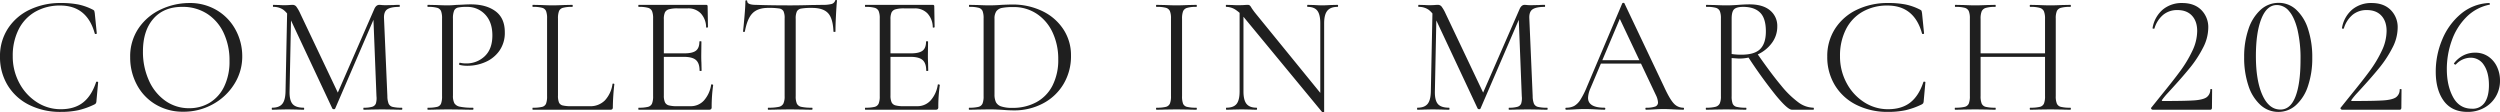 <svg xmlns="http://www.w3.org/2000/svg" width="1370.984" height="61.579" viewBox="0 0 1370.984 61.579">
  <path id="text-black" d="M37.812-58.512a48.565,48.565,0,0,1,9.752.828,31.556,31.556,0,0,1,7.912,2.852q.644.368.736.644a12.54,12.54,0,0,1,.276,1.38l1.1,10.948q0,.276-.506.322t-.6-.23Q52.256-57.132,37.536-57.132a26.965,26.965,0,0,0-13.662,3.4,22.953,22.953,0,0,0-9.154,9.706A31.833,31.833,0,0,0,11.5-29.348a30.478,30.478,0,0,0,3.588,14.674A28,28,0,0,0,24.7-4.14,23.819,23.819,0,0,0,37.812-.276q7.544,0,12.236-3.68T57.224-15.18q0-.184.46-.184.644,0,.644.276l-.92,10.12a3.645,3.645,0,0,1-.276,1.38,2.7,2.7,0,0,1-.736.644,41.423,41.423,0,0,1-8.97,3.22,45.069,45.069,0,0,1-9.614.92,37.861,37.861,0,0,1-17.25-3.818A28.614,28.614,0,0,1,8.74-13.34,29.65,29.65,0,0,1,4.508-29.164,27.532,27.532,0,0,1,8.832-44.482a28.852,28.852,0,0,1,11.914-10.35A38.612,38.612,0,0,1,37.812-58.512ZM105.064,1.1a29.014,29.014,0,0,1-15.226-4,27.412,27.412,0,0,1-10.3-10.856A31.42,31.42,0,0,1,75.9-28.7a27.386,27.386,0,0,1,4.784-16.238A29.979,29.979,0,0,1,92.966-55.108a36.7,36.7,0,0,1,15.318-3.4,28.622,28.622,0,0,1,15.364,4.094,27.747,27.747,0,0,1,10.166,10.81,30.133,30.133,0,0,1,3.542,14.26,28.2,28.2,0,0,1-4.416,15.364,31.727,31.727,0,0,1-11.822,11.04A32.938,32.938,0,0,1,105.064,1.1Zm3.22-1.932a21.33,21.33,0,0,0,11.27-3.036,20.93,20.93,0,0,0,7.912-8.878,31.285,31.285,0,0,0,2.9-14.03,35.12,35.12,0,0,0-3.22-15.364,25.056,25.056,0,0,0-9.062-10.488A24.627,24.627,0,0,0,104.42-56.4Q94.3-56.4,88.6-49.864t-5.7,17.94a37.9,37.9,0,0,0,3.22,15.778A26.979,26.979,0,0,0,95.128-4.922,22.247,22.247,0,0,0,108.284-.828Zm53.728-54.556,2.208.184-.92,45.172q-.092,4.876,1.656,6.9T171.12-1.1q.184,0,.184.552T171.12,0q-2.576,0-3.956-.092L162.2-.184l-4.784.092Q156.124,0,153.732,0q-.184,0-.184-.552t.184-.552q3.864,0,5.566-2.07t1.794-6.854ZM224.848-1.1q.276,0,.276.552T224.848,0Q222,0,220.34-.092l-6.348-.092L208.1-.092Q206.632,0,203.964,0q-.184,0-.184-.552t.184-.552a15.771,15.771,0,0,0,4.646-.506A3.063,3.063,0,0,0,210.634-3.4a10.045,10.045,0,0,0,.322-4.048l-1.748-44.436,3.036-4.232L188.324-.644a.742.742,0,0,1-.736.368,1.144,1.144,0,0,1-.828-.368l-23.092-49.22a11.9,11.9,0,0,0-3.818-4.968,9.364,9.364,0,0,0-5.474-1.564q-.184,0-.184-.552t.184-.552l3.4.092q.92.092,2.576.092t2.806-.092q1.15-.092,1.794-.092a2.539,2.539,0,0,1,1.978.874,19.922,19.922,0,0,1,2.254,3.91l20.976,44.16-2.852,4.784L209.76-55.2q1.012-2.3,2.76-2.3.46,0,1.334.092t2.346.092l4.324-.092q1.012-.092,3.036-.092.184,0,.184.552t-.184.552q-4.692,0-6.67,1.334T215.1-50.048l1.84,42.6a11.4,11.4,0,0,0,.69,4.14,3.24,3.24,0,0,0,2.162,1.748A19.775,19.775,0,0,0,224.848-1.1Zm28.06-6.716a8.825,8.825,0,0,0,.782,4.278,4.556,4.556,0,0,0,3.036,1.886,32.972,32.972,0,0,0,7.13.552q.276,0,.276.552T263.856,0q-3.772,0-5.888-.092l-8-.092L243.8-.092Q242.052,0,239.108,0q-.184,0-.184-.552t.184-.552a20.358,20.358,0,0,0,5.106-.46,3.09,3.09,0,0,0,2.162-1.794,11.362,11.362,0,0,0,.552-4.094v-42.6a10.967,10.967,0,0,0-.552-4.048,3.24,3.24,0,0,0-2.162-1.794,18.578,18.578,0,0,0-5.106-.506q-.184,0-.184-.552t.184-.552l4.6.092q3.864.184,6.164.184t5.152-.276q1.1,0,3.5-.138t4.14-.138q8.464,0,13.57,3.772t5.106,11.5a16.981,16.981,0,0,1-2.99,10.212,18.2,18.2,0,0,1-7.682,6.164A24.157,24.157,0,0,1,261-24.1a17.729,17.729,0,0,1-4.416-.46q-.276,0-.276-.46a1.225,1.225,0,0,1,.138-.552q.138-.276.322-.184a13.682,13.682,0,0,0,3.312.368,14.375,14.375,0,0,0,10.258-3.956q4.186-3.956,4.186-11.408,0-7.268-3.956-11.454a13.311,13.311,0,0,0-10.12-4.186,21.924,21.924,0,0,0-4.784.368,3.058,3.058,0,0,0-2.116,1.7,11.094,11.094,0,0,0-.644,4.462Zm57.592,0a9.88,9.88,0,0,0,.552,3.864,2.966,2.966,0,0,0,2.024,1.61,19.557,19.557,0,0,0,4.784.414h10.028a11.135,11.135,0,0,0,8.372-3.22,16.617,16.617,0,0,0,4.14-8.924q0-.276.506-.23t.506.322a121.145,121.145,0,0,0-.828,12.6,1.621,1.621,0,0,1-.276,1.058A1.436,1.436,0,0,1,339.2,0H296.7q-.184,0-.184-.552T296.7-1.1a20.358,20.358,0,0,0,5.106-.46,3.09,3.09,0,0,0,2.162-1.794,11.361,11.361,0,0,0,.552-4.094v-42.6a10.967,10.967,0,0,0-.552-4.048,3.24,3.24,0,0,0-2.162-1.794A18.578,18.578,0,0,0,296.7-56.4q-.184,0-.184-.552t.184-.552l4.508.092q3.864.184,6.256.184,2.576,0,6.44-.184l4.416-.092q.276,0,.276.552t-.276.552a18.65,18.65,0,0,0-5.06.506,3.235,3.235,0,0,0-2.208,1.84,11.361,11.361,0,0,0-.552,4.094ZM354.752,0q-.184,0-.184-.552t.184-.552a20.358,20.358,0,0,0,5.106-.46,3.234,3.234,0,0,0,2.208-1.794,10.558,10.558,0,0,0,.6-4.094v-42.6a10.194,10.194,0,0,0-.6-4.048,3.4,3.4,0,0,0-2.208-1.794,18.578,18.578,0,0,0-5.106-.506q-.184,0-.184-.552t.184-.552h36.984a.732.732,0,0,1,.828.828l.184,11.316q0,.276-.506.322t-.506-.23a11.327,11.327,0,0,0-2.944-7.59,9.486,9.486,0,0,0-7.084-2.714H376.1a16.7,16.7,0,0,0-4.784.506,3.453,3.453,0,0,0-2.162,1.7,8.9,8.9,0,0,0-.6,3.772V-7.82a8.944,8.944,0,0,0,.6,3.726,3.24,3.24,0,0,0,2.07,1.7,16.733,16.733,0,0,0,4.6.46h7.36a9.688,9.688,0,0,0,7.36-3.128,16.694,16.694,0,0,0,3.956-8.648q0-.184.368-.184a.965.965,0,0,1,.506.138q.23.138.23.23a85.851,85.851,0,0,0-.828,12.144,1.456,1.456,0,0,1-.322,1.058A1.611,1.611,0,0,1,393.3,0Zm33.4-21.436q0-4.048-1.978-5.8t-6.578-1.748h-13.8v-1.932h14.076q4.416,0,6.3-1.472t1.886-4.968q0-.184.552-.184t.552.184l-.092,7.452q0,2.668.092,4.048l.092,4.416q0,.184-.552.184T388.148-21.436Zm37.628-34.408q-5.7,0-8.6,2.944t-4.186,10.028q0,.184-.506.184t-.506-.184q.368-3.312.828-8.648t.46-8q0-.46.506-.46t.506.46q0,2.024,4.968,2.024,7.912.276,18.492.276,5.428,0,11.5-.184l6.256-.092a19.352,19.352,0,0,0,4.922-.46,2.819,2.819,0,0,0,2.07-1.84.493.493,0,0,1,.552-.368q.46,0,.46.368-.276,2.668-.552,8.1t-.276,8.832q0,.184-.552.184t-.552-.184q-.276-7.176-2.944-10.074t-8.832-2.9a32.409,32.409,0,0,0-5.888.368,3.291,3.291,0,0,0-2.392,1.564,9.166,9.166,0,0,0-.644,4.048V-7.452a9.829,9.829,0,0,0,.644,4.14,3.528,3.528,0,0,0,2.484,1.748,26.228,26.228,0,0,0,5.8.46q.276,0,.276.552T449.788,0q-3.036,0-4.876-.092l-7.176-.092-6.9.092Q429,0,425.776,0q-.184,0-.184-.552t.184-.552a26.228,26.228,0,0,0,5.8-.46,3.647,3.647,0,0,0,2.53-1.794,9.288,9.288,0,0,0,.69-4.094v-42.6a8.844,8.844,0,0,0-.644-4,3.21,3.21,0,0,0-2.392-1.472A37.8,37.8,0,0,0,425.776-55.844ZM479.044,0q-.184,0-.184-.552t.184-.552a20.358,20.358,0,0,0,5.106-.46,3.234,3.234,0,0,0,2.208-1.794,10.558,10.558,0,0,0,.6-4.094v-42.6a10.194,10.194,0,0,0-.6-4.048,3.4,3.4,0,0,0-2.208-1.794,18.578,18.578,0,0,0-5.106-.506q-.184,0-.184-.552t.184-.552h36.984a.732.732,0,0,1,.828.828l.184,11.316q0,.276-.506.322t-.506-.23a11.327,11.327,0,0,0-2.944-7.59A9.486,9.486,0,0,0,506-55.568h-5.612a16.7,16.7,0,0,0-4.784.506,3.453,3.453,0,0,0-2.162,1.7,8.9,8.9,0,0,0-.6,3.772V-7.82a8.944,8.944,0,0,0,.6,3.726,3.24,3.24,0,0,0,2.07,1.7,16.733,16.733,0,0,0,4.6.46h7.36a9.688,9.688,0,0,0,7.36-3.128,16.694,16.694,0,0,0,3.956-8.648q0-.184.368-.184a.965.965,0,0,1,.506.138q.23.138.23.23a85.851,85.851,0,0,0-.828,12.144,1.456,1.456,0,0,1-.322,1.058,1.611,1.611,0,0,1-1.15.322Zm33.4-21.436q0-4.048-1.978-5.8t-6.578-1.748h-13.8v-1.932H504.16q4.416,0,6.3-1.472t1.886-4.968q0-.184.552-.184t.552.184L513.36-29.9q0,2.668.092,4.048l.092,4.416q0,.184-.552.184T512.44-21.436ZM560.648.368q-2.668,0-6.164-.276Q553.2,0,551.218-.092t-4.37-.092l-6.256.092q-1.656.092-4.6.092-.184,0-.184-.552t.184-.552a20.358,20.358,0,0,0,5.106-.46,3.234,3.234,0,0,0,2.208-1.794,10.558,10.558,0,0,0,.6-4.094v-42.6a10.968,10.968,0,0,0-.552-4.048,3.24,3.24,0,0,0-2.162-1.794,18.578,18.578,0,0,0-5.106-.506q-.184,0-.184-.552t.184-.552l4.6.092q3.864.184,6.164.184,3.5,0,6.9-.276,4.048-.184,5.612-.184A37.364,37.364,0,0,1,576.288-54a28.369,28.369,0,0,1,11.454,10.028,25.745,25.745,0,0,1,4.094,14.26,29.66,29.66,0,0,1-4.186,15.778,28.394,28.394,0,0,1-11.362,10.58A33.431,33.431,0,0,1,560.648.368Zm-.92-1.38a27.046,27.046,0,0,0,13.064-3.082A21.4,21.4,0,0,0,581.67-13.2a30.729,30.729,0,0,0,3.174-14.49,34.073,34.073,0,0,0-3.036-14.536,24.606,24.606,0,0,0-8.648-10.3A22.7,22.7,0,0,0,560.188-56.3a31.156,31.156,0,0,0-6.118.46A5.05,5.05,0,0,0,550.9-54a6.983,6.983,0,0,0-1.012,4.14v41.4a9.817,9.817,0,0,0,.782,4.324,4.971,4.971,0,0,0,2.944,2.346A18.739,18.739,0,0,0,559.728-1.012Zm93.012-6.44a11.309,11.309,0,0,0,.552,4.14,3.108,3.108,0,0,0,2.162,1.748,20.359,20.359,0,0,0,5.106.46q.276,0,.276.552T660.56,0q-2.76,0-4.416-.092l-6.532-.092-6.348.092Q641.608,0,638.756,0q-.276,0-.276-.552t.276-.552a20.358,20.358,0,0,0,5.106-.46,3.234,3.234,0,0,0,2.208-1.794,10.558,10.558,0,0,0,.6-4.094v-42.6a10.194,10.194,0,0,0-.6-4.048,3.4,3.4,0,0,0-2.208-1.794,18.578,18.578,0,0,0-5.106-.506q-.276,0-.276-.552t.276-.552l4.508.092q3.864.184,6.348.184,2.76,0,6.624-.184l4.324-.092q.276,0,.276.552t-.276.552a17.166,17.166,0,0,0-5.06.552,3.369,3.369,0,0,0-2.208,1.886,11.362,11.362,0,0,0-.552,4.094ZM684.3-55.384l2.116.184v45.172q0,4.784,1.7,6.854t5.474,2.07q.276,0,.276.552T693.588,0q-2.3,0-3.5-.092l-4.6-.092L680.8-.092Q679.512,0,677.028,0q-.184,0-.184-.552t.184-.552q3.956,0,5.612-2.07t1.656-6.854ZM730.664,1.1q0,.184-.46.276a.7.7,0,0,1-.644-.092L687.24-49.956a21.687,21.687,0,0,0-5.382-5.014,9.513,9.513,0,0,0-4.83-1.426q-.276,0-.276-.552t.276-.552l3.4.092q1.1.092,3.036.092,2.024,0,3.312-.092T688.8-57.5a1.673,1.673,0,0,1,1.058.322,4.5,4.5,0,0,1,.966,1.334q1.1,1.656,2.3,3.128l36.8,45.172Zm0,0-2.116-2.852V-47.38q0-4.784-1.61-6.9T721.556-56.4q-.184,0-.184-.552t.184-.552l3.588.092q2.76.184,4.508.184,1.656,0,4.6-.184l3.772-.092q.276,0,.276.552t-.276.552q-3.864,0-5.612,2.116t-1.748,6.9ZM790.1-55.384l2.208.184-.92,45.172q-.092,4.876,1.656,6.9T799.2-1.1q.184,0,.184.552T799.2,0q-2.576,0-3.956-.092L790.28-.184,785.5-.092Q784.208,0,781.816,0q-.184,0-.184-.552t.184-.552q3.864,0,5.566-2.07t1.794-6.854ZM852.932-1.1q.276,0,.276.552T852.932,0q-2.852,0-4.508-.092l-6.348-.092-5.888.092Q834.716,0,832.048,0q-.184,0-.184-.552t.184-.552a15.771,15.771,0,0,0,4.646-.506A3.063,3.063,0,0,0,838.718-3.4a10.045,10.045,0,0,0,.322-4.048l-1.748-44.436,3.036-4.232L816.408-.644a.742.742,0,0,1-.736.368,1.144,1.144,0,0,1-.828-.368l-23.092-49.22a11.9,11.9,0,0,0-3.818-4.968A9.364,9.364,0,0,0,782.46-56.4q-.184,0-.184-.552t.184-.552l3.4.092q.92.092,2.576.092t2.806-.092q1.15-.092,1.794-.092a2.539,2.539,0,0,1,1.978.874,19.92,19.92,0,0,1,2.254,3.91l20.976,44.16L815.4-3.772,837.844-55.2q1.012-2.3,2.76-2.3.46,0,1.334.092t2.346.092l4.324-.092q1.012-.092,3.036-.092.184,0,.184.552t-.184.552q-4.692,0-6.67,1.334t-1.794,5.014l1.84,42.6a11.4,11.4,0,0,0,.69,4.14,3.24,3.24,0,0,0,2.162,1.748A19.775,19.775,0,0,0,852.932-1.1ZM882.1-27.14h24.38l.644,1.84H881.176ZM927.636-1.1q.368,0,.368.552T927.636,0q-1.748,0-5.428-.184t-5.336-.184q-2.024,0-5.152.184Q908.776,0,907.212,0q-.368,0-.368-.552t.368-.552a13.968,13.968,0,0,0,5.014-.644,2.309,2.309,0,0,0,1.518-2.3,10.442,10.442,0,0,0-1.1-3.864L892.216-51.06l2.3-2.852L876.668-11.684a14.245,14.245,0,0,0-1.288,5.152q0,5.428,9.016,5.428.46,0,.46.552T884.4,0q-1.656,0-4.784-.184-3.5-.184-6.072-.184-2.392,0-5.52.184Q865.26,0,863.42,0q-.46,0-.46-.552t.46-.552a9.111,9.111,0,0,0,4.37-.966,9.956,9.956,0,0,0,3.4-3.4,44.666,44.666,0,0,0,3.542-7.038l19.412-45.816a.716.716,0,0,1,.644-.276q.46,0,.552.276L917.056-12.6q3.128,6.808,5.336,9.154A6.963,6.963,0,0,0,927.636-1.1ZM987.16,0q-2.3,0-8.786-7.866A262.609,262.609,0,0,1,962.78-29.532l5.152-1.564q8,11.5,13.386,17.894a51.931,51.931,0,0,0,9.522,9.246,14.285,14.285,0,0,0,8.1,2.852q.276,0,.276.552T998.936,0ZM963.976-57.776q7.268,0,11.224,3.312a10.936,10.936,0,0,1,3.956,8.832,14.949,14.949,0,0,1-2.852,8.878,19.882,19.882,0,0,1-7.682,6.348,23.378,23.378,0,0,1-10.35,2.346q-.552,0-4.14-.276V-7.452a11.309,11.309,0,0,0,.552,4.14,3.108,3.108,0,0,0,2.162,1.748,20.358,20.358,0,0,0,5.106.46q.276,0,.276.552T961.952,0q-2.852,0-4.508-.092L951.1-.184l-6.256.092Q943.184,0,940.148,0q-.184,0-.184-.552t.184-.552A19.116,19.116,0,0,0,945.3-1.61,3.579,3.579,0,0,0,947.6-3.4a9.537,9.537,0,0,0,.644-4.048v-42.6a10.194,10.194,0,0,0-.6-4.048,3.4,3.4,0,0,0-2.208-1.794,18.578,18.578,0,0,0-5.106-.506q-.276,0-.276-.552t.276-.552l4.508.092q3.864.184,6.256.184,2.024,0,3.772-.092t2.944-.184Q961.308-57.776,963.976-57.776ZM972.9-42.964q0-7.176-3.174-10.3T960.48-56.4q-3.588,0-4.968,1.288t-1.38,5.244v19.32a33.75,33.75,0,0,0,5.428.368q7.176,0,10.258-3.128T972.9-42.964Zm66.976-15.548a48.565,48.565,0,0,1,9.752.828,31.556,31.556,0,0,1,7.912,2.852q.644.368.736.644a12.525,12.525,0,0,1,.276,1.38l1.1,10.948q0,.276-.506.322t-.6-.23q-4.232-15.364-18.952-15.364a26.965,26.965,0,0,0-13.662,3.4,22.953,22.953,0,0,0-9.154,9.706,31.832,31.832,0,0,0-3.22,14.674,30.478,30.478,0,0,0,3.588,14.674,28,28,0,0,0,9.614,10.534,23.819,23.819,0,0,0,13.11,3.864q7.544,0,12.236-3.68t7.176-11.224q0-.184.46-.184.644,0,.644.276l-.92,10.12a3.647,3.647,0,0,1-.276,1.38,2.7,2.7,0,0,1-.736.644,41.424,41.424,0,0,1-8.97,3.22,45.069,45.069,0,0,1-9.614.92,37.861,37.861,0,0,1-17.25-3.818A28.614,28.614,0,0,1,1010.8-13.34a29.65,29.65,0,0,1-4.232-15.824,27.532,27.532,0,0,1,4.324-15.318,28.852,28.852,0,0,1,11.914-10.35A38.613,38.613,0,0,1,1039.876-58.512Zm86.112,8.648a10.558,10.558,0,0,0-.6-4.094,3.528,3.528,0,0,0-2.254-1.886,18.028,18.028,0,0,0-5.244-.552q-.276,0-.276-.552t.276-.552l4.416.092q4.048.184,6.716.184,2.484,0,6.348-.184l4.508-.092q.276,0,.276.552t-.276.552a19.116,19.116,0,0,0-5.152.506,3.414,3.414,0,0,0-2.254,1.794,10.2,10.2,0,0,0-.6,4.048v42.6a10.561,10.561,0,0,0,.6,4.094,3.252,3.252,0,0,0,2.254,1.794,20.95,20.95,0,0,0,5.152.46q.276,0,.276.552T1139.88,0q-2.852,0-4.508-.092l-6.348-.092-6.716.092q-1.656.092-4.416.092-.276,0-.276-.552t.276-.552a21.472,21.472,0,0,0,5.244-.46,3.251,3.251,0,0,0,2.254-1.794,10.558,10.558,0,0,0,.6-4.094ZM1087.44-30.912h41.124v1.932H1087.44Zm-2.668-19.136a10.194,10.194,0,0,0-.6-4.048,3.414,3.414,0,0,0-2.254-1.794,19.116,19.116,0,0,0-5.152-.506q-.184,0-.184-.552t.184-.552l4.692.092q3.864.184,6.164.184,2.668,0,6.716-.184l4.416-.092q.184,0,.184.552t-.184.552a18.1,18.1,0,0,0-5.2.552,3.543,3.543,0,0,0-2.3,1.886,10.558,10.558,0,0,0-.6,4.094V-7.452a10.558,10.558,0,0,0,.6,4.094,3.252,3.252,0,0,0,2.254,1.794,21.472,21.472,0,0,0,5.244.46q.184,0,.184.552t-.184.552q-2.852,0-4.508-.092l-6.624-.092-6.348.092q-1.656.092-4.6.092-.184,0-.184-.552t.184-.552a21.553,21.553,0,0,0,5.2-.46,3.272,3.272,0,0,0,2.3-1.794,10.558,10.558,0,0,0,.6-4.094ZM1185.052,0a.938.938,0,0,1-.782-.46q-.322-.46.046-.736l5.244-6.532q6.624-8.1,10.58-13.478a66.632,66.632,0,0,0,6.624-11.04,25.523,25.523,0,0,0,2.668-10.9q0-5.336-2.852-8.418t-8-3.082a11.986,11.986,0,0,0-7.82,2.622,15.442,15.442,0,0,0-4.784,7.5q0,.092-.368.092-.736,0-.644-.368a16.874,16.874,0,0,1,5.612-10.12,16.154,16.154,0,0,1,10.672-3.588q6.624,0,10.442,3.818a13.265,13.265,0,0,1,3.818,9.8,24.027,24.027,0,0,1-2.944,11.04,61.576,61.576,0,0,1-6.808,10.488q-3.864,4.784-9.568,11.04-.828.92-2.9,3.174a36.3,36.3,0,0,0-3.082,3.726q-.46.644.368.644,11.96,0,16.928-.322t6.992-1.656a5.041,5.041,0,0,0,2.116-4.37q0-.184.506-.184t.506.184l-.092,10.12a1.165,1.165,0,0,1-.23.69.7.7,0,0,1-.6.322Zm68.908,1.2a14.39,14.39,0,0,1-9.8-3.772,24.3,24.3,0,0,1-6.624-10.58,47.923,47.923,0,0,1-2.346-15.64,46.367,46.367,0,0,1,2.392-15.5,24.656,24.656,0,0,1,6.67-10.534,14.505,14.505,0,0,1,9.89-3.772,13.944,13.944,0,0,1,9.614,3.772,24.4,24.4,0,0,1,6.486,10.626,49.233,49.233,0,0,1,2.3,15.686,47.194,47.194,0,0,1-2.346,15.5A24.175,24.175,0,0,1,1263.62-2.53,14.206,14.206,0,0,1,1253.96,1.2Zm1.1-1.288q5.52,0,8.28-7.13t2.76-20.194a69.023,69.023,0,0,0-1.7-16.652q-1.7-6.716-4.6-10.028a8.668,8.668,0,0,0-6.67-3.312q-5.52,0-8.51,7.544t-2.99,20.424q0,13.524,3.588,21.436T1255.064-.092ZM1288.92,0a.938.938,0,0,1-.782-.46q-.322-.46.046-.736l5.244-6.532q6.624-8.1,10.58-13.478a66.632,66.632,0,0,0,6.624-11.04,25.523,25.523,0,0,0,2.668-10.9q0-5.336-2.852-8.418t-8-3.082a11.986,11.986,0,0,0-7.82,2.622,15.442,15.442,0,0,0-4.784,7.5q0,.092-.368.092-.736,0-.644-.368a16.874,16.874,0,0,1,5.612-10.12,16.154,16.154,0,0,1,10.672-3.588q6.624,0,10.442,3.818a13.265,13.265,0,0,1,3.818,9.8,24.027,24.027,0,0,1-2.944,11.04,61.576,61.576,0,0,1-6.808,10.488q-3.864,4.784-9.568,11.04-.828.92-2.9,3.174a36.3,36.3,0,0,0-3.082,3.726q-.46.644.368.644,11.96,0,16.928-.322t6.992-1.656a5.041,5.041,0,0,0,2.116-4.37q0-.184.506-.184t.506.184l-.092,10.12a1.165,1.165,0,0,1-.23.69.7.7,0,0,1-.6.322Zm72.864-31.28a12.6,12.6,0,0,1,7.314,2.116,13.869,13.869,0,0,1,4.738,5.612,17.4,17.4,0,0,1,1.656,7.544,17,17,0,0,1-2.3,8.786,16.572,16.572,0,0,1-6.348,6.164,18.4,18.4,0,0,1-9.108,2.254q-8.648,0-13.064-6.026t-4.416-16.054a45.085,45.085,0,0,1,3.542-17.572,36.286,36.286,0,0,1,10.166-14.03,25.558,25.558,0,0,1,15.548-6.026q.276,0,.414.414t-.23.506a24.7,24.7,0,0,0-12.742,6.9A34.212,34.212,0,0,0,1349-37.812a46.3,46.3,0,0,0-2.668,15.548q0,9.108,3.45,15.41t10.35,6.3a7.863,7.863,0,0,0,6.992-3.4q2.3-3.4,2.3-9.476,0-6.9-2.714-10.994a8.453,8.453,0,0,0-7.406-4.094,11.164,11.164,0,0,0-8,3.68l-.184.092a1.043,1.043,0,0,1-.69-.276q-.322-.276-.138-.46a14.966,14.966,0,0,1,5.152-4.324A14,14,0,0,1,1361.784-31.28Z" transform="translate(-4.508 60.168)" fill="#1f1f1f"/>
</svg>
